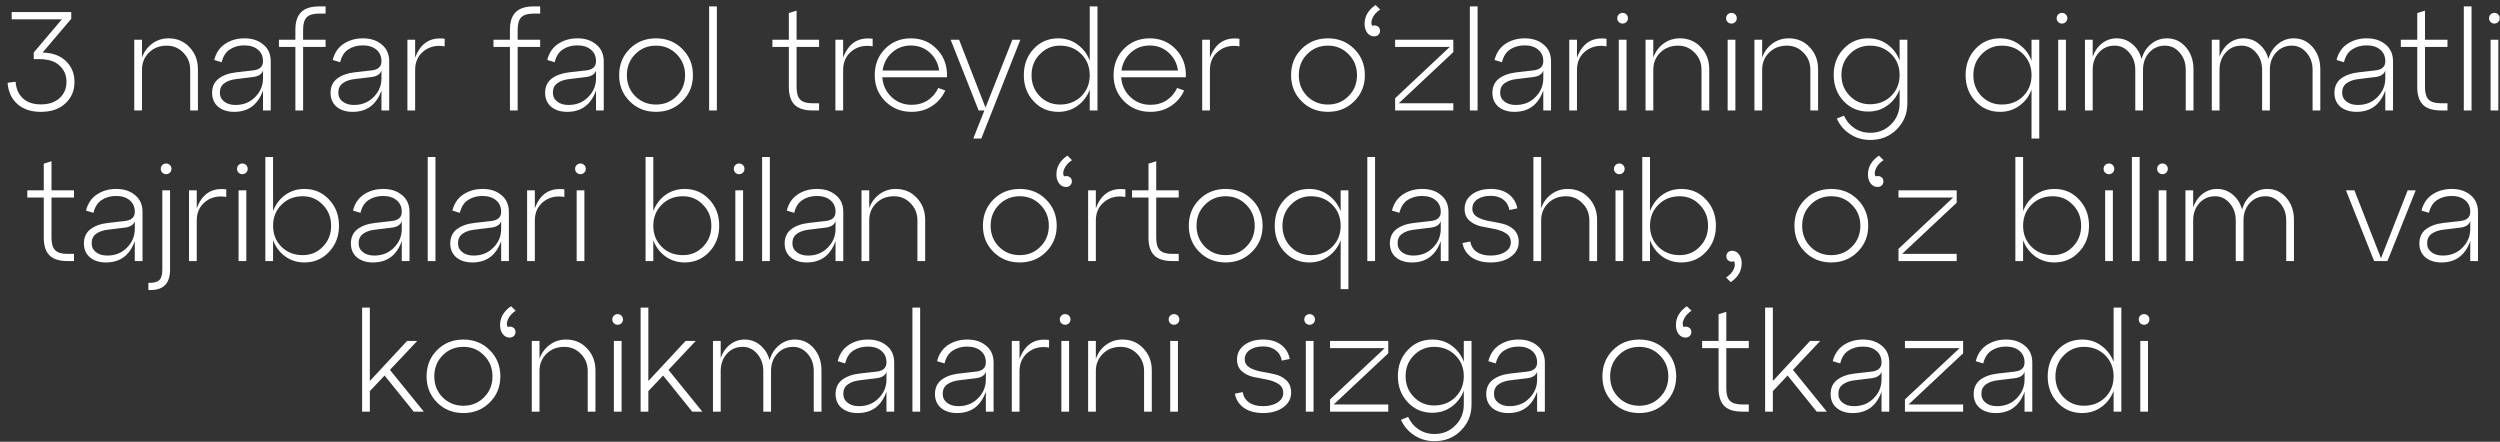 <?xml version="1.0" encoding="UTF-8"?> <svg xmlns="http://www.w3.org/2000/svg" width="249" height="44" viewBox="0 0 249 44" fill="none"><rect x="0" y="0" width="249" height="44" fill="#333333" stroke="none"/><path d="M7.098 1.872L4.242 5.232C5.25 5.26 6.029 5.549 6.58 6.1C7.14 6.641 7.42 7.332 7.42 8.172C7.42 9.031 7.116 9.74 6.51 10.3C5.912 10.86 5.1 11.14 4.074 11.14C3.094 11.14 2.31 10.879 1.722 10.356C1.143 9.833 0.821 9.129 0.756 8.242L1.554 8.144C1.6 8.835 1.843 9.385 2.282 9.796C2.72 10.197 3.318 10.398 4.074 10.398C4.858 10.398 5.478 10.188 5.936 9.768C6.393 9.348 6.622 8.811 6.622 8.158C6.622 7.495 6.393 6.954 5.936 6.534C5.488 6.105 4.811 5.89 3.906 5.89H3.36V5.232L6.16 1.928H1.162V1.2H7.098V1.872ZM16.787 3.818C17.627 3.818 18.322 4.112 18.873 4.7C19.433 5.288 19.713 6.021 19.713 6.898V11H18.943V6.954C18.943 6.273 18.714 5.703 18.257 5.246C17.809 4.779 17.258 4.546 16.605 4.546C15.896 4.546 15.308 4.775 14.841 5.232C14.374 5.689 14.141 6.263 14.141 6.954V11H13.371V3.958H14.141V5.736C14.346 5.157 14.682 4.695 15.149 4.35C15.625 3.995 16.171 3.818 16.787 3.818ZM24.347 3.818C25.112 3.818 25.737 4.023 26.223 4.434C26.717 4.835 26.965 5.395 26.965 6.114V11H26.195V9.012C25.691 10.431 24.734 11.14 23.325 11.14C22.671 11.14 22.139 10.972 21.729 10.636C21.327 10.291 21.127 9.829 21.127 9.25C21.127 8.643 21.341 8.172 21.771 7.836C22.209 7.5 22.788 7.29 23.507 7.206L25.229 7.01C25.873 6.935 26.195 6.632 26.195 6.1C26.195 5.605 26.022 5.218 25.677 4.938C25.341 4.658 24.893 4.518 24.333 4.518C23.782 4.518 23.301 4.653 22.891 4.924C22.489 5.185 22.219 5.61 22.079 6.198L21.337 5.974C21.514 5.265 21.878 4.728 22.429 4.364C22.979 4 23.619 3.818 24.347 3.818ZM23.451 10.454C24.244 10.454 24.897 10.193 25.411 9.67C25.933 9.147 26.195 8.527 26.195 7.808V7.024C26.073 7.407 25.714 7.626 25.117 7.682L23.507 7.878C23.021 7.934 22.629 8.074 22.331 8.298C22.041 8.513 21.897 8.821 21.897 9.222C21.897 9.595 22.041 9.894 22.331 10.118C22.62 10.342 22.993 10.454 23.451 10.454ZM30.19 11H29.42V4.672H27.782V3.958H29.42V2.964C29.42 2.171 29.611 1.587 29.994 1.214C30.376 0.831 30.969 0.64 31.772 0.64H32.43V1.354H31.772C31.202 1.354 30.796 1.475 30.554 1.718C30.311 1.961 30.19 2.371 30.19 2.95V3.958H32.43V4.672H30.19V11ZM36.146 3.818C36.911 3.818 37.536 4.023 38.022 4.434C38.516 4.835 38.764 5.395 38.764 6.114V11H37.994V9.012C37.49 10.431 36.533 11.14 35.124 11.14C34.47 11.14 33.938 10.972 33.528 10.636C33.126 10.291 32.926 9.829 32.926 9.25C32.926 8.643 33.14 8.172 33.57 7.836C34.008 7.5 34.587 7.29 35.306 7.206L37.028 7.01C37.672 6.935 37.994 6.632 37.994 6.1C37.994 5.605 37.821 5.218 37.476 4.938C37.14 4.658 36.692 4.518 36.132 4.518C35.581 4.518 35.1 4.653 34.69 4.924C34.288 5.185 34.018 5.61 33.878 6.198L33.136 5.974C33.313 5.265 33.677 4.728 34.228 4.364C34.778 4 35.418 3.818 36.146 3.818ZM35.25 10.454C36.043 10.454 36.696 10.193 37.21 9.67C37.732 9.147 37.994 8.527 37.994 7.808V7.024C37.872 7.407 37.513 7.626 36.916 7.682L35.306 7.878C34.82 7.934 34.428 8.074 34.13 8.298C33.84 8.513 33.696 8.821 33.696 9.222C33.696 9.595 33.84 9.894 34.13 10.118C34.419 10.342 34.792 10.454 35.25 10.454ZM41.348 3.958V5.75C41.88 4.303 42.86 3.673 44.288 3.86V4.616C43.476 4.476 42.781 4.635 42.202 5.092C41.633 5.549 41.348 6.17 41.348 6.954V11H40.578V3.958H41.348ZM51.559 11H50.789V4.672H49.151V3.958H50.789V2.964C50.789 2.171 50.98 1.587 51.363 1.214C51.745 0.831 52.338 0.64 53.141 0.64H53.799V1.354H53.141C52.572 1.354 52.166 1.475 51.923 1.718C51.68 1.961 51.559 2.371 51.559 2.95V3.958H53.799V4.672H51.559V11ZM57.515 3.818C58.28 3.818 58.905 4.023 59.391 4.434C59.885 4.835 60.133 5.395 60.133 6.114V11H59.363V9.012C58.859 10.431 57.902 11.14 56.493 11.14C55.839 11.14 55.307 10.972 54.897 10.636C54.495 10.291 54.295 9.829 54.295 9.25C54.295 8.643 54.509 8.172 54.939 7.836C55.377 7.5 55.956 7.29 56.675 7.206L58.397 7.01C59.041 6.935 59.363 6.632 59.363 6.1C59.363 5.605 59.19 5.218 58.845 4.938C58.509 4.658 58.061 4.518 57.501 4.518C56.95 4.518 56.469 4.653 56.059 4.924C55.657 5.185 55.387 5.61 55.247 6.198L54.505 5.974C54.682 5.265 55.046 4.728 55.597 4.364C56.147 4 56.787 3.818 57.515 3.818ZM56.619 10.454C57.412 10.454 58.065 10.193 58.579 9.67C59.101 9.147 59.363 8.527 59.363 7.808V7.024C59.241 7.407 58.882 7.626 58.285 7.682L56.675 7.878C56.189 7.934 55.797 8.074 55.499 8.298C55.209 8.513 55.065 8.821 55.065 9.222C55.065 9.595 55.209 9.894 55.499 10.118C55.788 10.342 56.161 10.454 56.619 10.454ZM61.667 7.486C61.667 6.441 62.017 5.568 62.717 4.868C63.417 4.168 64.29 3.818 65.335 3.818C66.38 3.818 67.253 4.168 67.953 4.868C68.662 5.568 69.017 6.441 69.017 7.486C69.017 8.522 68.662 9.39 67.953 10.09C67.253 10.79 66.38 11.14 65.335 11.14C64.29 11.14 63.417 10.79 62.717 10.09C62.017 9.39 61.667 8.522 61.667 7.486ZM63.263 5.4C62.712 5.96 62.437 6.655 62.437 7.486C62.437 8.317 62.712 9.012 63.263 9.572C63.823 10.132 64.514 10.412 65.335 10.412C66.156 10.412 66.843 10.132 67.393 9.572C67.953 9.012 68.233 8.317 68.233 7.486C68.233 6.655 67.953 5.96 67.393 5.4C66.843 4.831 66.156 4.546 65.335 4.546C64.514 4.546 63.823 4.831 63.263 5.4ZM71.399 11H70.629V0.64H71.399V11ZM78.57 4.672H76.932V3.958H78.57V1.298L79.34 1.06V3.958H81.58V4.672H79.34V8.69C79.34 9.269 79.461 9.679 79.704 9.922C79.947 10.165 80.353 10.286 80.922 10.286H81.58V11H80.922C80.119 11 79.527 10.813 79.144 10.44C78.761 10.057 78.57 9.469 78.57 8.676V4.672ZM83.977 3.958V5.75C84.509 4.303 85.489 3.673 86.917 3.86V4.616C86.105 4.476 85.409 4.635 84.831 5.092C84.261 5.549 83.977 6.17 83.977 6.954V11H83.207V3.958H83.977ZM90.722 3.818C91.777 3.818 92.65 4.187 93.34 4.924C94.04 5.661 94.367 6.585 94.32 7.696H87.88C87.936 8.48 88.24 9.133 88.79 9.656C89.341 10.179 90.013 10.44 90.806 10.44C91.403 10.44 91.936 10.291 92.402 9.992C92.869 9.684 93.219 9.273 93.452 8.76L94.152 9.012C93.863 9.656 93.419 10.174 92.822 10.566C92.234 10.949 91.558 11.14 90.792 11.14C89.747 11.14 88.874 10.79 88.174 10.09C87.474 9.39 87.124 8.522 87.124 7.486C87.124 6.441 87.465 5.568 88.146 4.868C88.837 4.168 89.695 3.818 90.722 3.818ZM90.722 4.532C89.994 4.532 89.369 4.765 88.846 5.232C88.323 5.699 88.011 6.296 87.908 7.024H93.536C93.443 6.315 93.135 5.722 92.612 5.246C92.09 4.77 91.46 4.532 90.722 4.532ZM98.157 10.72L100.831 3.958H101.629L97.737 13.8H96.939L98.045 11H97.471L94.685 3.958H95.525L98.157 10.72ZM108.538 6.044V0.64H109.308V11H108.538V8.928C108.286 9.6 107.88 10.137 107.32 10.538C106.769 10.939 106.13 11.14 105.402 11.14C104.422 11.14 103.605 10.79 102.952 10.09C102.298 9.39 101.972 8.522 101.972 7.486C101.972 6.441 102.298 5.568 102.952 4.868C103.605 4.168 104.422 3.818 105.402 3.818C106.13 3.818 106.769 4.023 107.32 4.434C107.88 4.835 108.286 5.372 108.538 6.044ZM105.57 10.412C106.428 10.412 107.138 10.137 107.698 9.586C108.258 9.026 108.538 8.326 108.538 7.486C108.538 6.646 108.258 5.946 107.698 5.386C107.138 4.826 106.428 4.546 105.57 4.546C104.786 4.546 104.118 4.831 103.568 5.4C103.017 5.96 102.742 6.655 102.742 7.486C102.742 8.317 103.012 9.012 103.554 9.572C104.104 10.132 104.776 10.412 105.57 10.412ZM114.511 3.818C115.566 3.818 116.439 4.187 117.129 4.924C117.829 5.661 118.156 6.585 118.109 7.696H111.669C111.725 8.48 112.029 9.133 112.579 9.656C113.13 10.179 113.802 10.44 114.595 10.44C115.193 10.44 115.725 10.291 116.191 9.992C116.658 9.684 117.008 9.273 117.241 8.76L117.941 9.012C117.652 9.656 117.209 10.174 116.611 10.566C116.023 10.949 115.347 11.14 114.581 11.14C113.536 11.14 112.663 10.79 111.963 10.09C111.263 9.39 110.913 8.522 110.913 7.486C110.913 6.441 111.254 5.568 111.935 4.868C112.626 4.168 113.485 3.818 114.511 3.818ZM114.511 4.532C113.783 4.532 113.158 4.765 112.635 5.232C112.113 5.699 111.8 6.296 111.697 7.024H117.325C117.232 6.315 116.924 5.722 116.401 5.246C115.879 4.77 115.249 4.532 114.511 4.532ZM120.508 3.958V5.75C121.04 4.303 122.02 3.673 123.448 3.86V4.616C122.636 4.476 121.941 4.635 121.362 5.092C120.793 5.549 120.508 6.17 120.508 6.954V11H119.738V3.958H120.508ZM128.591 7.486C128.591 6.441 128.941 5.568 129.641 4.868C130.341 4.168 131.214 3.818 132.259 3.818C133.304 3.818 134.177 4.168 134.877 4.868C135.586 5.568 135.941 6.441 135.941 7.486C135.941 8.522 135.586 9.39 134.877 10.09C134.177 10.79 133.304 11.14 132.259 11.14C131.214 11.14 130.341 10.79 129.641 10.09C128.941 9.39 128.591 8.522 128.591 7.486ZM130.187 5.4C129.636 5.96 129.361 6.655 129.361 7.486C129.361 8.317 129.636 9.012 130.187 9.572C130.747 10.132 131.438 10.412 132.259 10.412C133.08 10.412 133.766 10.132 134.317 9.572C134.877 9.012 135.157 8.317 135.157 7.486C135.157 6.655 134.877 5.96 134.317 5.4C133.766 4.831 133.08 4.546 132.259 4.546C131.438 4.546 130.747 4.831 130.187 5.4ZM136.696 2.572C136.864 2.507 137.032 2.521 137.2 2.614C137.368 2.707 137.452 2.857 137.452 3.062C137.452 3.221 137.396 3.356 137.284 3.468C137.172 3.571 137.037 3.622 136.878 3.622C136.598 3.622 136.365 3.505 136.178 3.272C136.001 3.029 135.912 2.735 135.912 2.39C135.912 1.625 136.276 0.995 137.004 0.5L137.466 0.948C137.083 1.2 136.822 1.499 136.682 1.844C136.551 2.18 136.556 2.423 136.696 2.572ZM138.955 3.958H144.751V5.19L139.319 10.286H144.751V11H138.955V9.782L144.401 4.672H138.955V3.958ZM147.168 11H146.398V0.64H147.168V11ZM151.864 3.818C152.63 3.818 153.255 4.023 153.74 4.434C154.235 4.835 154.482 5.395 154.482 6.114V11H153.712V9.012C153.208 10.431 152.252 11.14 150.842 11.14C150.189 11.14 149.657 10.972 149.246 10.636C148.845 10.291 148.644 9.829 148.644 9.25C148.644 8.643 148.859 8.172 149.288 7.836C149.727 7.5 150.306 7.29 151.024 7.206L152.746 7.01C153.39 6.935 153.712 6.632 153.712 6.1C153.712 5.605 153.54 5.218 153.194 4.938C152.858 4.658 152.41 4.518 151.85 4.518C151.3 4.518 150.819 4.653 150.408 4.924C150.007 5.185 149.736 5.61 149.596 6.198L148.854 5.974C149.032 5.265 149.396 4.728 149.946 4.364C150.497 4 151.136 3.818 151.864 3.818ZM150.968 10.454C151.762 10.454 152.415 10.193 152.928 9.67C153.451 9.147 153.712 8.527 153.712 7.808V7.024C153.591 7.407 153.232 7.626 152.634 7.682L151.024 7.878C150.539 7.934 150.147 8.074 149.848 8.298C149.559 8.513 149.414 8.821 149.414 9.222C149.414 9.595 149.559 9.894 149.848 10.118C150.138 10.342 150.511 10.454 150.968 10.454ZM157.067 3.958V5.75C157.599 4.303 158.579 3.673 160.007 3.86V4.616C159.195 4.476 158.499 4.635 157.921 5.092C157.351 5.549 157.067 6.17 157.067 6.954V11H156.297V3.958H157.067ZM161.232 2.194C161.13 2.091 161.078 1.965 161.078 1.816C161.078 1.667 161.13 1.541 161.232 1.438C161.335 1.335 161.461 1.284 161.61 1.284C161.76 1.284 161.886 1.335 161.988 1.438C162.091 1.541 162.142 1.667 162.142 1.816C162.142 1.965 162.091 2.091 161.988 2.194C161.886 2.297 161.76 2.348 161.61 2.348C161.461 2.348 161.335 2.297 161.232 2.194ZM162.002 11H161.232V3.958H162.002V11ZM167.314 3.818C168.154 3.818 168.85 4.112 169.4 4.7C169.96 5.288 170.24 6.021 170.24 6.898V11H169.47V6.954C169.47 6.273 169.242 5.703 168.784 5.246C168.336 4.779 167.786 4.546 167.132 4.546C166.423 4.546 165.835 4.775 165.368 5.232C164.902 5.689 164.668 6.263 164.668 6.954V11H163.898V3.958H164.668V5.736C164.874 5.157 165.21 4.695 165.676 4.35C166.152 3.995 166.698 3.818 167.314 3.818ZM172.074 2.194C171.971 2.091 171.92 1.965 171.92 1.816C171.92 1.667 171.971 1.541 172.074 1.438C172.177 1.335 172.303 1.284 172.452 1.284C172.601 1.284 172.727 1.335 172.83 1.438C172.933 1.541 172.984 1.667 172.984 1.816C172.984 1.965 172.933 2.091 172.83 2.194C172.727 2.297 172.601 2.348 172.452 2.348C172.303 2.348 172.177 2.297 172.074 2.194ZM172.844 11H172.074V3.958H172.844V11ZM178.156 3.818C178.996 3.818 179.691 4.112 180.242 4.7C180.802 5.288 181.082 6.021 181.082 6.898V11H180.312V6.954C180.312 6.273 180.083 5.703 179.626 5.246C179.178 4.779 178.627 4.546 177.974 4.546C177.265 4.546 176.677 4.775 176.21 5.232C175.743 5.689 175.51 6.263 175.51 6.954V11H174.74V3.958H175.51V5.736C175.715 5.157 176.051 4.695 176.518 4.35C176.994 3.995 177.54 3.818 178.156 3.818ZM189.202 6.03V3.958H189.972V10.286C189.972 11.322 189.617 12.19 188.908 12.89C188.208 13.59 187.335 13.94 186.29 13.94C185.525 13.94 184.848 13.744 184.26 13.352C183.672 12.969 183.233 12.456 182.944 11.812L183.658 11.518C183.891 12.041 184.237 12.456 184.694 12.764C185.161 13.072 185.693 13.226 186.29 13.226C187.111 13.226 187.802 12.941 188.362 12.372C188.922 11.812 189.202 11.117 189.202 10.286V8.9C188.95 9.572 188.544 10.109 187.984 10.51C187.433 10.911 186.794 11.112 186.066 11.112C185.086 11.112 184.269 10.762 183.616 10.062C182.963 9.362 182.636 8.494 182.636 7.458C182.636 6.422 182.963 5.559 183.616 4.868C184.269 4.168 185.086 3.818 186.066 3.818C186.794 3.818 187.433 4.019 187.984 4.42C188.544 4.821 188.95 5.358 189.202 6.03ZM186.248 10.384C187.097 10.384 187.802 10.109 188.362 9.558C188.922 8.998 189.202 8.298 189.202 7.458C189.202 6.627 188.922 5.937 188.362 5.386C187.802 4.826 187.097 4.546 186.248 4.546C185.455 4.546 184.783 4.826 184.232 5.386C183.681 5.946 183.406 6.637 183.406 7.458C183.406 8.289 183.681 8.984 184.232 9.544C184.783 10.104 185.455 10.384 186.248 10.384ZM202.341 6.044V3.958H203.111V13.8H202.341V8.928C202.089 9.6 201.683 10.137 201.123 10.538C200.572 10.939 199.933 11.14 199.205 11.14C198.225 11.14 197.408 10.79 196.755 10.09C196.101 9.39 195.775 8.522 195.775 7.486C195.775 6.441 196.101 5.568 196.755 4.868C197.408 4.168 198.225 3.818 199.205 3.818C199.933 3.818 200.572 4.023 201.123 4.434C201.683 4.835 202.089 5.372 202.341 6.044ZM199.373 10.412C200.231 10.412 200.941 10.137 201.501 9.586C202.061 9.026 202.341 8.326 202.341 7.486C202.341 6.646 202.061 5.946 201.501 5.386C200.941 4.826 200.231 4.546 199.373 4.546C198.589 4.546 197.921 4.831 197.371 5.4C196.82 5.96 196.545 6.655 196.545 7.486C196.545 8.317 196.815 9.012 197.357 9.572C197.907 10.132 198.579 10.412 199.373 10.412ZM204.996 2.194C204.893 2.091 204.842 1.965 204.842 1.816C204.842 1.667 204.893 1.541 204.996 1.438C205.099 1.335 205.225 1.284 205.374 1.284C205.523 1.284 205.649 1.335 205.752 1.438C205.855 1.541 205.906 1.667 205.906 1.816C205.906 1.965 205.855 2.091 205.752 2.194C205.649 2.297 205.523 2.348 205.374 2.348C205.225 2.348 205.099 2.297 204.996 2.194ZM205.766 11H204.996V3.958H205.766V11ZM215.824 3.818C216.58 3.818 217.21 4.112 217.714 4.7C218.218 5.288 218.47 6.021 218.47 6.898V11H217.7V6.954C217.7 6.273 217.499 5.703 217.098 5.246C216.697 4.779 216.211 4.546 215.642 4.546C215.007 4.546 214.48 4.775 214.06 5.232C213.649 5.689 213.444 6.263 213.444 6.954V11H212.674V6.954C212.674 6.273 212.473 5.703 212.072 5.246C211.68 4.779 211.195 4.546 210.616 4.546C209.981 4.546 209.459 4.775 209.048 5.232C208.637 5.689 208.432 6.263 208.432 6.954V11H207.662V3.958H208.432V5.652C208.628 5.092 208.936 4.649 209.356 4.322C209.785 3.986 210.271 3.818 210.812 3.818C211.409 3.818 211.932 4.009 212.38 4.392C212.828 4.765 213.136 5.26 213.304 5.876C213.472 5.26 213.785 4.765 214.242 4.392C214.699 4.009 215.227 3.818 215.824 3.818ZM228.457 3.818C229.213 3.818 229.843 4.112 230.347 4.7C230.851 5.288 231.103 6.021 231.103 6.898V11H230.333V6.954C230.333 6.273 230.132 5.703 229.731 5.246C229.329 4.779 228.844 4.546 228.275 4.546C227.64 4.546 227.113 4.775 226.693 5.232C226.282 5.689 226.077 6.263 226.077 6.954V11H225.307V6.954C225.307 6.273 225.106 5.703 224.705 5.246C224.313 4.779 223.827 4.546 223.249 4.546C222.614 4.546 222.091 4.775 221.681 5.232C221.27 5.689 221.065 6.263 221.065 6.954V11H220.295V3.958H221.065V5.652C221.261 5.092 221.569 4.649 221.989 4.322C222.418 3.986 222.903 3.818 223.445 3.818C224.042 3.818 224.565 4.009 225.013 4.392C225.461 4.765 225.769 5.26 225.937 5.876C226.105 5.26 226.417 4.765 226.875 4.392C227.332 4.009 227.859 3.818 228.457 3.818ZM235.728 3.818C236.493 3.818 237.118 4.023 237.604 4.434C238.098 4.835 238.346 5.395 238.346 6.114V11H237.576V9.012C237.072 10.431 236.115 11.14 234.706 11.14C234.052 11.14 233.52 10.972 233.11 10.636C232.708 10.291 232.508 9.829 232.508 9.25C232.508 8.643 232.722 8.172 233.152 7.836C233.59 7.5 234.169 7.29 234.888 7.206L236.61 7.01C237.254 6.935 237.576 6.632 237.576 6.1C237.576 5.605 237.403 5.218 237.058 4.938C236.722 4.658 236.274 4.518 235.714 4.518C235.163 4.518 234.682 4.653 234.272 4.924C233.87 5.185 233.6 5.61 233.46 6.198L232.718 5.974C232.895 5.265 233.259 4.728 233.81 4.364C234.36 4 235 3.818 235.728 3.818ZM234.832 10.454C235.625 10.454 236.278 10.193 236.792 9.67C237.314 9.147 237.576 8.527 237.576 7.808V7.024C237.454 7.407 237.095 7.626 236.498 7.682L234.888 7.878C234.402 7.934 234.01 8.074 233.712 8.298C233.422 8.513 233.278 8.821 233.278 9.222C233.278 9.595 233.422 9.894 233.712 10.118C234.001 10.342 234.374 10.454 234.832 10.454ZM240.759 4.672H239.121V3.958H240.759V1.298L241.529 1.06V3.958H243.769V4.672H241.529V8.69C241.529 9.269 241.651 9.679 241.893 9.922C242.136 10.165 242.542 10.286 243.111 10.286H243.769V11H243.111C242.309 11 241.716 10.813 241.333 10.44C240.951 10.057 240.759 9.469 240.759 8.676V4.672ZM246.166 11H245.396V0.64H246.166V11ZM248.062 2.194C247.96 2.091 247.908 1.965 247.908 1.816C247.908 1.667 247.96 1.541 248.062 1.438C248.165 1.335 248.291 1.284 248.44 1.284C248.59 1.284 248.716 1.335 248.818 1.438C248.921 1.541 248.972 1.667 248.972 1.816C248.972 1.965 248.921 2.091 248.818 2.194C248.716 2.297 248.59 2.348 248.44 2.348C248.291 2.348 248.165 2.297 248.062 2.194ZM248.832 11H248.062V3.958H248.832V11ZM4.359 19.672H2.721V18.958H4.359V16.298L5.129 16.06V18.958H7.369V19.672H5.129V23.69C5.129 24.269 5.25 24.679 5.493 24.922C5.736 25.165 6.142 25.286 6.711 25.286H7.369V26H6.711C5.908 26 5.316 25.813 4.933 25.44C4.55 25.057 4.359 24.469 4.359 23.676V19.672ZM11.577 18.818C12.342 18.818 12.968 19.023 13.453 19.434C13.948 19.835 14.195 20.395 14.195 21.114V26H13.425V24.012C12.921 25.431 11.964 26.14 10.555 26.14C9.902 26.14 9.37 25.972 8.959 25.636C8.558 25.291 8.357 24.829 8.357 24.25C8.357 23.643 8.572 23.172 9.001 22.836C9.44 22.5 10.018 22.29 10.737 22.206L12.459 22.01C13.103 21.935 13.425 21.632 13.425 21.1C13.425 20.605 13.252 20.218 12.907 19.938C12.571 19.658 12.123 19.518 11.563 19.518C11.012 19.518 10.532 19.653 10.121 19.924C9.72 20.185 9.449 20.61 9.309 21.198L8.567 20.974C8.745 20.265 9.109 19.728 9.659 19.364C10.21 19 10.849 18.818 11.577 18.818ZM10.681 25.454C11.475 25.454 12.128 25.193 12.641 24.67C13.164 24.147 13.425 23.527 13.425 22.808V22.024C13.304 22.407 12.944 22.626 12.347 22.682L10.737 22.878C10.252 22.934 9.86 23.074 9.561 23.298C9.272 23.513 9.127 23.821 9.127 24.222C9.127 24.595 9.272 24.894 9.561 25.118C9.851 25.342 10.224 25.454 10.681 25.454ZM16.167 17.194C16.064 17.091 16.013 16.965 16.013 16.816C16.013 16.667 16.064 16.541 16.167 16.438C16.269 16.335 16.395 16.284 16.545 16.284C16.694 16.284 16.82 16.335 16.923 16.438C17.025 16.541 17.077 16.667 17.077 16.816C17.077 16.965 17.025 17.091 16.923 17.194C16.82 17.297 16.694 17.348 16.545 17.348C16.395 17.348 16.269 17.297 16.167 17.194ZM14.781 28.884V28.17C15.294 28.189 15.653 28.1 15.859 27.904C16.064 27.717 16.167 27.372 16.167 26.868V18.958H16.937V26.868C16.937 28.287 16.218 28.959 14.781 28.884ZM19.596 18.958V20.75C20.128 19.303 21.108 18.673 22.536 18.86V19.616C21.724 19.476 21.029 19.635 20.45 20.092C19.881 20.549 19.596 21.17 19.596 21.954V26H18.826V18.958H19.596ZM23.762 17.194C23.659 17.091 23.608 16.965 23.608 16.816C23.608 16.667 23.659 16.541 23.762 16.438C23.864 16.335 23.99 16.284 24.14 16.284C24.289 16.284 24.415 16.335 24.518 16.438C24.62 16.541 24.672 16.667 24.672 16.816C24.672 16.965 24.62 17.091 24.518 17.194C24.415 17.297 24.289 17.348 24.14 17.348C23.99 17.348 23.864 17.297 23.762 17.194ZM24.532 26H23.762V18.958H24.532V26ZM30.32 18.818C31.3 18.818 32.116 19.168 32.77 19.868C33.432 20.568 33.764 21.441 33.764 22.486C33.764 23.522 33.432 24.39 32.77 25.09C32.116 25.79 31.3 26.14 30.32 26.14C29.601 26.14 28.962 25.939 28.402 25.538C27.851 25.137 27.45 24.6 27.198 23.928V26H26.428V15.64H27.198V21.03C27.45 20.358 27.851 19.821 28.402 19.42C28.962 19.019 29.601 18.818 30.32 18.818ZM30.152 25.412C30.945 25.412 31.612 25.132 32.154 24.572C32.704 24.012 32.98 23.317 32.98 22.486C32.98 21.655 32.704 20.96 32.154 20.4C31.612 19.831 30.945 19.546 30.152 19.546C29.302 19.546 28.598 19.826 28.038 20.386C27.478 20.946 27.198 21.646 27.198 22.486C27.198 23.326 27.478 24.026 28.038 24.586C28.598 25.137 29.302 25.412 30.152 25.412ZM38.169 18.818C38.934 18.818 39.56 19.023 40.045 19.434C40.54 19.835 40.787 20.395 40.787 21.114V26H40.017V24.012C39.513 25.431 38.556 26.14 37.147 26.14C36.494 26.14 35.962 25.972 35.551 25.636C35.15 25.291 34.949 24.829 34.949 24.25C34.949 23.643 35.164 23.172 35.593 22.836C36.032 22.5 36.61 22.29 37.329 22.206L39.051 22.01C39.695 21.935 40.017 21.632 40.017 21.1C40.017 20.605 39.844 20.218 39.499 19.938C39.163 19.658 38.715 19.518 38.155 19.518C37.604 19.518 37.124 19.653 36.713 19.924C36.312 20.185 36.041 20.61 35.901 21.198L35.159 20.974C35.336 20.265 35.7 19.728 36.251 19.364C36.802 19 37.441 18.818 38.169 18.818ZM37.273 25.454C38.066 25.454 38.72 25.193 39.233 24.67C39.756 24.147 40.017 23.527 40.017 22.808V22.024C39.896 22.407 39.536 22.626 38.939 22.682L37.329 22.878C36.844 22.934 36.452 23.074 36.153 23.298C35.864 23.513 35.719 23.821 35.719 24.222C35.719 24.595 35.864 24.894 36.153 25.118C36.442 25.342 36.816 25.454 37.273 25.454ZM43.371 26H42.601V15.64H43.371V26ZM48.067 18.818C48.833 18.818 49.458 19.023 49.943 19.434C50.438 19.835 50.685 20.395 50.685 21.114V26H49.915V24.012C49.411 25.431 48.455 26.14 47.045 26.14C46.392 26.14 45.86 25.972 45.449 25.636C45.048 25.291 44.847 24.829 44.847 24.25C44.847 23.643 45.062 23.172 45.491 22.836C45.93 22.5 46.509 22.29 47.227 22.206L48.949 22.01C49.593 21.935 49.915 21.632 49.915 21.1C49.915 20.605 49.743 20.218 49.397 19.938C49.061 19.658 48.613 19.518 48.053 19.518C47.503 19.518 47.022 19.653 46.611 19.924C46.21 20.185 45.939 20.61 45.799 21.198L45.057 20.974C45.235 20.265 45.599 19.728 46.149 19.364C46.7 19 47.339 18.818 48.067 18.818ZM47.171 25.454C47.965 25.454 48.618 25.193 49.131 24.67C49.654 24.147 49.915 23.527 49.915 22.808V22.024C49.794 22.407 49.435 22.626 48.837 22.682L47.227 22.878C46.742 22.934 46.35 23.074 46.051 23.298C45.762 23.513 45.617 23.821 45.617 24.222C45.617 24.595 45.762 24.894 46.051 25.118C46.341 25.342 46.714 25.454 47.171 25.454ZM53.27 18.958V20.75C53.802 19.303 54.782 18.673 56.21 18.86V19.616C55.398 19.476 54.703 19.635 54.124 20.092C53.554 20.549 53.27 21.17 53.27 21.954V26H52.5V18.958H53.27ZM57.435 17.194C57.333 17.091 57.281 16.965 57.281 16.816C57.281 16.667 57.333 16.541 57.435 16.438C57.538 16.335 57.664 16.284 57.813 16.284C57.963 16.284 58.089 16.335 58.191 16.438C58.294 16.541 58.345 16.667 58.345 16.816C58.345 16.965 58.294 17.091 58.191 17.194C58.089 17.297 57.963 17.348 57.813 17.348C57.664 17.348 57.538 17.297 57.435 17.194ZM58.205 26H57.435V18.958H58.205V26ZM68.191 18.818C69.171 18.818 69.987 19.168 70.641 19.868C71.303 20.568 71.635 21.441 71.635 22.486C71.635 23.522 71.303 24.39 70.641 25.09C69.987 25.79 69.171 26.14 68.191 26.14C67.472 26.14 66.833 25.939 66.273 25.538C65.722 25.137 65.321 24.6 65.069 23.928V26H64.299V15.64H65.069V21.03C65.321 20.358 65.722 19.821 66.273 19.42C66.833 19.019 67.472 18.818 68.191 18.818ZM68.023 25.412C68.816 25.412 69.483 25.132 70.025 24.572C70.575 24.012 70.851 23.317 70.851 22.486C70.851 21.655 70.575 20.96 70.025 20.4C69.483 19.831 68.816 19.546 68.023 19.546C67.173 19.546 66.469 19.826 65.909 20.386C65.349 20.946 65.069 21.646 65.069 22.486C65.069 23.326 65.349 24.026 65.909 24.586C66.469 25.137 67.173 25.412 68.023 25.412ZM73.24 17.194C73.137 17.091 73.086 16.965 73.086 16.816C73.086 16.667 73.137 16.541 73.24 16.438C73.343 16.335 73.469 16.284 73.618 16.284C73.767 16.284 73.893 16.335 73.996 16.438C74.099 16.541 74.15 16.667 74.15 16.816C74.15 16.965 74.099 17.091 73.996 17.194C73.893 17.297 73.767 17.348 73.618 17.348C73.469 17.348 73.343 17.297 73.24 17.194ZM74.01 26H73.24V18.958H74.01V26ZM76.676 26H75.906V15.64H76.676V26ZM81.372 18.818C82.138 18.818 82.763 19.023 83.248 19.434C83.743 19.835 83.99 20.395 83.99 21.114V26H83.22V24.012C82.716 25.431 81.76 26.14 80.35 26.14C79.697 26.14 79.165 25.972 78.754 25.636C78.353 25.291 78.152 24.829 78.152 24.25C78.152 23.643 78.367 23.172 78.796 22.836C79.235 22.5 79.814 22.29 80.532 22.206L82.254 22.01C82.898 21.935 83.22 21.632 83.22 21.1C83.22 20.605 83.047 20.218 82.702 19.938C82.366 19.658 81.918 19.518 81.358 19.518C80.808 19.518 80.327 19.653 79.916 19.924C79.515 20.185 79.244 20.61 79.104 21.198L78.362 20.974C78.54 20.265 78.903 19.728 79.454 19.364C80.005 19 80.644 18.818 81.372 18.818ZM80.476 25.454C81.269 25.454 81.923 25.193 82.436 24.67C82.959 24.147 83.22 23.527 83.22 22.808V22.024C83.099 22.407 82.74 22.626 82.142 22.682L80.532 22.878C80.047 22.934 79.655 23.074 79.356 23.298C79.067 23.513 78.922 23.821 78.922 24.222C78.922 24.595 79.067 24.894 79.356 25.118C79.645 25.342 80.019 25.454 80.476 25.454ZM89.221 18.818C90.061 18.818 90.756 19.112 91.306 19.7C91.867 20.288 92.147 21.021 92.147 21.898V26H91.376V21.954C91.376 21.273 91.148 20.703 90.691 20.246C90.243 19.779 89.692 19.546 89.038 19.546C88.329 19.546 87.741 19.775 87.275 20.232C86.808 20.689 86.575 21.263 86.575 21.954V26H85.805V18.958H86.575V20.736C86.78 20.157 87.116 19.695 87.582 19.35C88.058 18.995 88.605 18.818 89.221 18.818ZM97.898 22.486C97.898 21.441 98.248 20.568 98.948 19.868C99.648 19.168 100.52 18.818 101.566 18.818C102.611 18.818 103.484 19.168 104.184 19.868C104.893 20.568 105.248 21.441 105.248 22.486C105.248 23.522 104.893 24.39 104.184 25.09C103.484 25.79 102.611 26.14 101.566 26.14C100.52 26.14 99.648 25.79 98.948 25.09C98.248 24.39 97.898 23.522 97.898 22.486ZM99.494 20.4C98.943 20.96 98.668 21.655 98.668 22.486C98.668 23.317 98.943 24.012 99.494 24.572C100.054 25.132 100.744 25.412 101.566 25.412C102.387 25.412 103.073 25.132 103.624 24.572C104.184 24.012 104.464 23.317 104.464 22.486C104.464 21.655 104.184 20.96 103.624 20.4C103.073 19.831 102.387 19.546 101.566 19.546C100.744 19.546 100.054 19.831 99.494 20.4ZM106.002 17.572C106.17 17.507 106.338 17.521 106.506 17.614C106.674 17.707 106.758 17.857 106.758 18.062C106.758 18.221 106.702 18.356 106.59 18.468C106.478 18.571 106.343 18.622 106.184 18.622C105.904 18.622 105.671 18.505 105.484 18.272C105.307 18.029 105.218 17.735 105.218 17.39C105.218 16.625 105.582 15.995 106.31 15.5L106.772 15.948C106.39 16.2 106.128 16.499 105.988 16.844C105.858 17.18 105.862 17.423 106.002 17.572ZM109.147 18.958V20.75C109.679 19.303 110.659 18.673 112.087 18.86V19.616C111.275 19.476 110.579 19.635 110.001 20.092C109.431 20.549 109.147 21.17 109.147 21.954V26H108.377V18.958H109.147ZM114.39 19.672H112.752V18.958H114.39V16.298L115.16 16.06V18.958H117.4V19.672H115.16V23.69C115.16 24.269 115.282 24.679 115.524 24.922C115.767 25.165 116.173 25.286 116.742 25.286H117.4V26H116.742C115.94 26 115.347 25.813 114.964 25.44C114.582 25.057 114.39 24.469 114.39 23.676V19.672ZM118.405 22.486C118.405 21.441 118.755 20.568 119.455 19.868C120.155 19.168 121.028 18.818 122.073 18.818C123.119 18.818 123.991 19.168 124.691 19.868C125.401 20.568 125.755 21.441 125.755 22.486C125.755 23.522 125.401 24.39 124.691 25.09C123.991 25.79 123.119 26.14 122.073 26.14C121.028 26.14 120.155 25.79 119.455 25.09C118.755 24.39 118.405 23.522 118.405 22.486ZM120.001 20.4C119.451 20.96 119.175 21.655 119.175 22.486C119.175 23.317 119.451 24.012 120.001 24.572C120.561 25.132 121.252 25.412 122.073 25.412C122.895 25.412 123.581 25.132 124.131 24.572C124.691 24.012 124.971 23.317 124.971 22.486C124.971 21.655 124.691 20.96 124.131 20.4C123.581 19.831 122.895 19.546 122.073 19.546C121.252 19.546 120.561 19.831 120.001 20.4ZM133.53 21.044V18.958H134.3V28.8H133.53V23.928C133.278 24.6 132.872 25.137 132.312 25.538C131.761 25.939 131.122 26.14 130.394 26.14C129.414 26.14 128.597 25.79 127.944 25.09C127.291 24.39 126.964 23.522 126.964 22.486C126.964 21.441 127.291 20.568 127.944 19.868C128.597 19.168 129.414 18.818 130.394 18.818C131.122 18.818 131.761 19.023 132.312 19.434C132.872 19.835 133.278 20.372 133.53 21.044ZM130.562 25.412C131.421 25.412 132.13 25.137 132.69 24.586C133.25 24.026 133.53 23.326 133.53 22.486C133.53 21.646 133.25 20.946 132.69 20.386C132.13 19.826 131.421 19.546 130.562 19.546C129.778 19.546 129.111 19.831 128.56 20.4C128.009 20.96 127.734 21.655 127.734 22.486C127.734 23.317 128.005 24.012 128.546 24.572C129.097 25.132 129.769 25.412 130.562 25.412ZM136.955 26H136.185V15.64H136.955V26ZM141.651 18.818C142.417 18.818 143.042 19.023 143.527 19.434C144.022 19.835 144.269 20.395 144.269 21.114V26H143.499V24.012C142.995 25.431 142.039 26.14 140.629 26.14C139.976 26.14 139.444 25.972 139.033 25.636C138.632 25.291 138.431 24.829 138.431 24.25C138.431 23.643 138.646 23.172 139.075 22.836C139.514 22.5 140.093 22.29 140.811 22.206L142.533 22.01C143.177 21.935 143.499 21.632 143.499 21.1C143.499 20.605 143.327 20.218 142.981 19.938C142.645 19.658 142.197 19.518 141.637 19.518C141.087 19.518 140.606 19.653 140.195 19.924C139.794 20.185 139.523 20.61 139.383 21.198L138.641 20.974C138.819 20.265 139.183 19.728 139.733 19.364C140.284 19 140.923 18.818 141.651 18.818ZM140.755 25.454C141.549 25.454 142.202 25.193 142.715 24.67C143.238 24.147 143.499 23.527 143.499 22.808V22.024C143.378 22.407 143.019 22.626 142.421 22.682L140.811 22.878C140.326 22.934 139.934 23.074 139.635 23.298C139.346 23.513 139.201 23.821 139.201 24.222C139.201 24.595 139.346 24.894 139.635 25.118C139.925 25.342 140.298 25.454 140.755 25.454ZM145.664 24.208L146.434 24.054C146.518 24.502 146.733 24.847 147.078 25.09C147.433 25.333 147.895 25.454 148.464 25.454C149.052 25.454 149.533 25.333 149.906 25.09C150.289 24.847 150.48 24.53 150.48 24.138C150.48 23.746 150.321 23.447 150.004 23.242C149.687 23.037 149.304 22.892 148.856 22.808C148.408 22.724 147.955 22.635 147.498 22.542C147.05 22.439 146.667 22.248 146.35 21.968C146.033 21.688 145.874 21.301 145.874 20.806C145.874 20.218 146.112 19.742 146.588 19.378C147.073 19.005 147.699 18.818 148.464 18.818C149.201 18.818 149.799 18.991 150.256 19.336C150.723 19.681 151.012 20.153 151.124 20.75L150.34 20.918C150.256 20.47 150.051 20.125 149.724 19.882C149.407 19.63 148.987 19.504 148.464 19.504C147.932 19.504 147.493 19.621 147.148 19.854C146.812 20.087 146.644 20.395 146.644 20.778C146.644 21.133 146.803 21.408 147.12 21.604C147.437 21.791 147.82 21.926 148.268 22.01C148.725 22.085 149.178 22.173 149.626 22.276C150.083 22.379 150.471 22.579 150.788 22.878C151.105 23.177 151.264 23.587 151.264 24.11C151.264 24.707 150.998 25.197 150.466 25.58C149.943 25.953 149.276 26.14 148.464 26.14C147.689 26.14 147.055 25.967 146.56 25.622C146.065 25.267 145.767 24.796 145.664 24.208ZM156.144 18.818C156.984 18.818 157.68 19.112 158.23 19.7C158.79 20.288 159.07 21.021 159.07 21.898V26H158.3V21.954C158.3 21.273 158.072 20.703 157.614 20.246C157.166 19.779 156.616 19.546 155.962 19.546C155.253 19.546 154.665 19.775 154.198 20.232C153.732 20.689 153.498 21.263 153.498 21.954V26H152.728V15.64H153.498V20.736C153.704 20.157 154.04 19.695 154.506 19.35C154.982 18.995 155.528 18.818 156.144 18.818ZM160.904 17.194C160.801 17.091 160.75 16.965 160.75 16.816C160.75 16.667 160.801 16.541 160.904 16.438C161.007 16.335 161.133 16.284 161.282 16.284C161.431 16.284 161.557 16.335 161.66 16.438C161.763 16.541 161.814 16.667 161.814 16.816C161.814 16.965 161.763 17.091 161.66 17.194C161.557 17.297 161.431 17.348 161.282 17.348C161.133 17.348 161.007 17.297 160.904 17.194ZM161.674 26H160.904V18.958H161.674V26ZM167.462 18.818C168.442 18.818 169.259 19.168 169.912 19.868C170.575 20.568 170.906 21.441 170.906 22.486C170.906 23.522 170.575 24.39 169.912 25.09C169.259 25.79 168.442 26.14 167.462 26.14C166.743 26.14 166.104 25.939 165.544 25.538C164.993 25.137 164.592 24.6 164.34 23.928V26H163.57V15.64H164.34V21.03C164.592 20.358 164.993 19.821 165.544 19.42C166.104 19.019 166.743 18.818 167.462 18.818ZM167.294 25.412C168.087 25.412 168.755 25.132 169.296 24.572C169.847 24.012 170.122 23.317 170.122 22.486C170.122 21.655 169.847 20.96 169.296 20.4C168.755 19.831 168.087 19.546 167.294 19.546C166.445 19.546 165.74 19.826 165.18 20.386C164.62 20.946 164.34 21.646 164.34 22.486C164.34 23.326 164.62 24.026 165.18 24.586C165.74 25.137 166.445 25.412 167.294 25.412ZM172.521 24.978C172.801 24.978 173.03 25.099 173.207 25.342C173.385 25.575 173.473 25.865 173.473 26.21C173.473 26.985 173.109 27.615 172.381 28.1L171.919 27.638C172.302 27.386 172.559 27.101 172.689 26.784C172.82 26.467 172.825 26.21 172.703 26.014C172.535 26.089 172.367 26.079 172.199 25.986C172.031 25.893 171.947 25.739 171.947 25.524C171.947 25.365 171.999 25.235 172.101 25.132C172.213 25.029 172.353 24.978 172.521 24.978ZM178.726 22.486C178.726 21.441 179.076 20.568 179.776 19.868C180.476 19.168 181.348 18.818 182.394 18.818C183.439 18.818 184.312 19.168 185.012 19.868C185.721 20.568 186.076 21.441 186.076 22.486C186.076 23.522 185.721 24.39 185.012 25.09C184.312 25.79 183.439 26.14 182.394 26.14C181.348 26.14 180.476 25.79 179.776 25.09C179.076 24.39 178.726 23.522 178.726 22.486ZM180.322 20.4C179.771 20.96 179.496 21.655 179.496 22.486C179.496 23.317 179.771 24.012 180.322 24.572C180.882 25.132 181.572 25.412 182.394 25.412C183.215 25.412 183.901 25.132 184.452 24.572C185.012 24.012 185.292 23.317 185.292 22.486C185.292 21.655 185.012 20.96 184.452 20.4C183.901 19.831 183.215 19.546 182.394 19.546C181.572 19.546 180.882 19.831 180.322 20.4ZM186.831 17.572C186.999 17.507 187.167 17.521 187.335 17.614C187.503 17.707 187.587 17.857 187.587 18.062C187.587 18.221 187.531 18.356 187.419 18.468C187.307 18.571 187.171 18.622 187.013 18.622C186.733 18.622 186.499 18.505 186.313 18.272C186.135 18.029 186.047 17.735 186.047 17.39C186.047 16.625 186.411 15.995 187.139 15.5L187.601 15.948C187.218 16.2 186.957 16.499 186.817 16.844C186.686 17.18 186.691 17.423 186.831 17.572ZM189.09 18.958H194.886V20.19L189.454 25.286H194.886V26H189.09V24.782L194.536 19.672H189.09V18.958ZM204.622 18.818C205.602 18.818 206.419 19.168 207.072 19.868C207.735 20.568 208.066 21.441 208.066 22.486C208.066 23.522 207.735 24.39 207.072 25.09C206.419 25.79 205.602 26.14 204.622 26.14C203.904 26.14 203.264 25.939 202.704 25.538C202.154 25.137 201.752 24.6 201.5 23.928V26H200.73V15.64H201.5V21.03C201.752 20.358 202.154 19.821 202.704 19.42C203.264 19.019 203.904 18.818 204.622 18.818ZM204.454 25.412C205.248 25.412 205.915 25.132 206.456 24.572C207.007 24.012 207.282 23.317 207.282 22.486C207.282 21.655 207.007 20.96 206.456 20.4C205.915 19.831 205.248 19.546 204.454 19.546C203.605 19.546 202.9 19.826 202.34 20.386C201.78 20.946 201.5 21.646 201.5 22.486C201.5 23.326 201.78 24.026 202.34 24.586C202.9 25.137 203.605 25.412 204.454 25.412ZM209.672 17.194C209.569 17.091 209.518 16.965 209.518 16.816C209.518 16.667 209.569 16.541 209.672 16.438C209.774 16.335 209.9 16.284 210.05 16.284C210.199 16.284 210.325 16.335 210.428 16.438C210.53 16.541 210.582 16.667 210.582 16.816C210.582 16.965 210.53 17.091 210.428 17.194C210.325 17.297 210.199 17.348 210.05 17.348C209.9 17.348 209.774 17.297 209.672 17.194ZM210.442 26H209.672V18.958H210.442V26ZM213.108 26H212.338V15.64H213.108V26ZM215.004 17.194C214.901 17.091 214.85 16.965 214.85 16.816C214.85 16.667 214.901 16.541 215.004 16.438C215.106 16.335 215.232 16.284 215.382 16.284C215.531 16.284 215.657 16.335 215.76 16.438C215.862 16.541 215.914 16.667 215.914 16.816C215.914 16.965 215.862 17.091 215.76 17.194C215.657 17.297 215.531 17.348 215.382 17.348C215.232 17.348 215.106 17.297 215.004 17.194ZM215.774 26H215.004V18.958H215.774V26ZM225.832 18.818C226.588 18.818 227.218 19.112 227.722 19.7C228.226 20.288 228.478 21.021 228.478 21.898V26H227.708V21.954C227.708 21.273 227.507 20.703 227.106 20.246C226.704 19.779 226.219 19.546 225.65 19.546C225.015 19.546 224.488 19.775 224.068 20.232C223.657 20.689 223.452 21.263 223.452 21.954V26H222.682V21.954C222.682 21.273 222.481 20.703 222.08 20.246C221.688 19.779 221.202 19.546 220.624 19.546C219.989 19.546 219.466 19.775 219.056 20.232C218.645 20.689 218.44 21.263 218.44 21.954V26H217.67V18.958H218.44V20.652C218.636 20.092 218.944 19.649 219.364 19.322C219.793 18.986 220.278 18.818 220.82 18.818C221.417 18.818 221.94 19.009 222.388 19.392C222.836 19.765 223.144 20.26 223.312 20.876C223.48 20.26 223.792 19.765 224.25 19.392C224.707 19.009 225.234 18.818 225.832 18.818ZM237.146 25.72L239.806 18.958H240.604L237.79 26H236.46L233.66 18.958H234.5L237.146 25.72ZM244.19 18.818C244.956 18.818 245.581 19.023 246.066 19.434C246.561 19.835 246.808 20.395 246.808 21.114V26H246.038V24.012C245.534 25.431 244.578 26.14 243.168 26.14C242.515 26.14 241.983 25.972 241.572 25.636C241.171 25.291 240.97 24.829 240.97 24.25C240.97 23.643 241.185 23.172 241.614 22.836C242.053 22.5 242.632 22.29 243.35 22.206L245.072 22.01C245.716 21.935 246.038 21.632 246.038 21.1C246.038 20.605 245.866 20.218 245.52 19.938C245.184 19.658 244.736 19.518 244.176 19.518C243.626 19.518 243.145 19.653 242.734 19.924C242.333 20.185 242.062 20.61 241.922 21.198L241.18 20.974C241.358 20.265 241.722 19.728 242.272 19.364C242.823 19 243.462 18.818 244.19 18.818ZM243.294 25.454C244.088 25.454 244.741 25.193 245.254 24.67C245.777 24.147 246.038 23.527 246.038 22.808V22.024C245.917 22.407 245.558 22.626 244.96 22.682L243.35 22.878C242.865 22.934 242.473 23.074 242.174 23.298C241.885 23.513 241.74 23.821 241.74 24.222C241.74 24.595 241.885 24.894 242.174 25.118C242.464 25.342 242.837 25.454 243.294 25.454ZM38.838 36.842L42.212 41H41.204L38.306 37.402L36.836 38.956V41H36.066V30.64H36.836V37.948L40.546 33.958H41.554L38.838 36.842ZM42.486 37.486C42.486 36.441 42.836 35.568 43.535 34.868C44.236 34.168 45.108 33.818 46.154 33.818C47.199 33.818 48.072 34.168 48.772 34.868C49.481 35.568 49.836 36.441 49.836 37.486C49.836 38.522 49.481 39.39 48.772 40.09C48.072 40.79 47.199 41.14 46.154 41.14C45.108 41.14 44.236 40.79 43.535 40.09C42.836 39.39 42.486 38.522 42.486 37.486ZM44.081 35.4C43.531 35.96 43.255 36.655 43.255 37.486C43.255 38.317 43.531 39.012 44.081 39.572C44.642 40.132 45.332 40.412 46.154 40.412C46.975 40.412 47.661 40.132 48.212 39.572C48.772 39.012 49.051 38.317 49.051 37.486C49.051 36.655 48.772 35.96 48.212 35.4C47.661 34.831 46.975 34.546 46.154 34.546C45.332 34.546 44.642 34.831 44.081 35.4ZM50.59 32.572C50.758 32.507 50.926 32.521 51.094 32.614C51.262 32.707 51.346 32.857 51.346 33.062C51.346 33.221 51.29 33.356 51.178 33.468C51.066 33.571 50.931 33.622 50.772 33.622C50.492 33.622 50.259 33.505 50.072 33.272C49.895 33.029 49.806 32.735 49.806 32.39C49.806 31.625 50.17 30.995 50.898 30.5L51.36 30.948C50.978 31.2 50.716 31.499 50.576 31.844C50.446 32.18 50.45 32.423 50.59 32.572ZM56.381 33.818C57.221 33.818 57.916 34.112 58.467 34.7C59.027 35.288 59.307 36.021 59.307 36.898V41H58.537V36.954C58.537 36.273 58.308 35.703 57.851 35.246C57.403 34.779 56.852 34.546 56.199 34.546C55.489 34.546 54.901 34.775 54.435 35.232C53.968 35.689 53.735 36.263 53.735 36.954V41H52.965V33.958H53.735V35.736C53.94 35.157 54.276 34.695 54.743 34.35C55.219 33.995 55.765 33.818 56.381 33.818ZM61.141 32.194C61.038 32.091 60.986 31.965 60.986 31.816C60.986 31.667 61.038 31.541 61.141 31.438C61.243 31.335 61.369 31.284 61.519 31.284C61.668 31.284 61.794 31.335 61.897 31.438C61.999 31.541 62.05 31.667 62.05 31.816C62.05 31.965 61.999 32.091 61.897 32.194C61.794 32.297 61.668 32.348 61.519 32.348C61.369 32.348 61.243 32.297 61.141 32.194ZM61.91 41H61.141V33.958H61.91V41ZM66.579 36.842L69.953 41H68.945L66.046 37.402L64.576 38.956V41H63.806V30.64H64.576V37.948L68.287 33.958H69.294L66.579 36.842ZM79.174 33.818C79.93 33.818 80.56 34.112 81.064 34.7C81.568 35.288 81.82 36.021 81.82 36.898V41H81.05V36.954C81.05 36.273 80.849 35.703 80.448 35.246C80.046 34.779 79.561 34.546 78.992 34.546C78.357 34.546 77.83 34.775 77.41 35.232C76.999 35.689 76.794 36.263 76.794 36.954V41H76.024V36.954C76.024 36.273 75.823 35.703 75.422 35.246C75.03 34.779 74.544 34.546 73.966 34.546C73.331 34.546 72.808 34.775 72.398 35.232C71.987 35.689 71.782 36.263 71.782 36.954V41H71.012V33.958H71.782V35.652C71.978 35.092 72.286 34.649 72.706 34.322C73.135 33.986 73.62 33.818 74.162 33.818C74.759 33.818 75.282 34.009 75.73 34.392C76.178 34.765 76.486 35.26 76.654 35.876C76.822 35.26 77.134 34.765 77.592 34.392C78.049 34.009 78.576 33.818 79.174 33.818ZM86.444 33.818C87.21 33.818 87.835 34.023 88.32 34.434C88.815 34.835 89.062 35.395 89.062 36.114V41H88.292V39.012C87.788 40.431 86.832 41.14 85.422 41.14C84.769 41.14 84.237 40.972 83.826 40.636C83.425 40.291 83.224 39.829 83.224 39.25C83.224 38.643 83.439 38.172 83.868 37.836C84.307 37.5 84.886 37.29 85.604 37.206L87.326 37.01C87.97 36.935 88.292 36.632 88.292 36.1C88.292 35.605 88.12 35.218 87.774 34.938C87.438 34.658 86.99 34.518 86.43 34.518C85.88 34.518 85.399 34.653 84.988 34.924C84.587 35.185 84.316 35.61 84.176 36.198L83.434 35.974C83.612 35.265 83.976 34.728 84.526 34.364C85.077 34 85.716 33.818 86.444 33.818ZM85.548 40.454C86.342 40.454 86.995 40.193 87.508 39.67C88.031 39.147 88.292 38.527 88.292 37.808V37.024C88.171 37.407 87.812 37.626 87.214 37.682L85.604 37.878C85.119 37.934 84.727 38.074 84.428 38.298C84.139 38.513 83.994 38.821 83.994 39.222C83.994 39.595 84.139 39.894 84.428 40.118C84.718 40.342 85.091 40.454 85.548 40.454ZM91.647 41H90.877V30.64H91.647V41ZM96.343 33.818C97.108 33.818 97.734 34.023 98.219 34.434C98.713 34.835 98.961 35.395 98.961 36.114V41H98.191V39.012C97.687 40.431 96.73 41.14 95.321 41.14C94.668 41.14 94.135 40.972 93.725 40.636C93.323 40.291 93.123 39.829 93.123 39.25C93.123 38.643 93.338 38.172 93.767 37.836C94.206 37.5 94.784 37.29 95.503 37.206L97.225 37.01C97.869 36.935 98.191 36.632 98.191 36.1C98.191 35.605 98.018 35.218 97.673 34.938C97.337 34.658 96.889 34.518 96.329 34.518C95.778 34.518 95.297 34.653 94.887 34.924C94.486 35.185 94.215 35.61 94.075 36.198L93.333 35.974C93.51 35.265 93.874 34.728 94.425 34.364C94.975 34 95.615 33.818 96.343 33.818ZM95.447 40.454C96.24 40.454 96.894 40.193 97.407 39.67C97.93 39.147 98.191 38.527 98.191 37.808V37.024C98.07 37.407 97.71 37.626 97.113 37.682L95.503 37.878C95.017 37.934 94.626 38.074 94.327 38.298C94.037 38.513 93.893 38.821 93.893 39.222C93.893 39.595 94.037 39.894 94.327 40.118C94.616 40.342 94.99 40.454 95.447 40.454ZM101.545 33.958V35.75C102.077 34.303 103.057 33.673 104.485 33.86V34.616C103.673 34.476 102.978 34.635 102.399 35.092C101.83 35.549 101.545 36.17 101.545 36.954V41H100.775V33.958H101.545ZM105.711 32.194C105.608 32.091 105.557 31.965 105.557 31.816C105.557 31.667 105.608 31.541 105.711 31.438C105.813 31.335 105.939 31.284 106.089 31.284C106.238 31.284 106.364 31.335 106.467 31.438C106.569 31.541 106.621 31.667 106.621 31.816C106.621 31.965 106.569 32.091 106.467 32.194C106.364 32.297 106.238 32.348 106.089 32.348C105.939 32.348 105.813 32.297 105.711 32.194ZM106.481 41H105.711V33.958H106.481V41ZM111.793 33.818C112.633 33.818 113.328 34.112 113.879 34.7C114.439 35.288 114.719 36.021 114.719 36.898V41H113.949V36.954C113.949 36.273 113.72 35.703 113.263 35.246C112.815 34.779 112.264 34.546 111.611 34.546C110.901 34.546 110.313 34.775 109.847 35.232C109.38 35.689 109.147 36.263 109.147 36.954V41H108.377V33.958H109.147V35.736C109.352 35.157 109.688 34.695 110.155 34.35C110.631 33.995 111.177 33.818 111.793 33.818ZM116.553 32.194C116.45 32.091 116.399 31.965 116.399 31.816C116.399 31.667 116.45 31.541 116.553 31.438C116.655 31.335 116.781 31.284 116.931 31.284C117.08 31.284 117.206 31.335 117.309 31.438C117.411 31.541 117.463 31.667 117.463 31.816C117.463 31.965 117.411 32.091 117.309 32.194C117.206 32.297 117.08 32.348 116.931 32.348C116.781 32.348 116.655 32.297 116.553 32.194ZM117.323 41H116.553V33.958H117.323V41ZM122.996 39.208L123.766 39.054C123.85 39.502 124.065 39.847 124.41 40.09C124.765 40.333 125.227 40.454 125.796 40.454C126.384 40.454 126.865 40.333 127.238 40.09C127.621 39.847 127.812 39.53 127.812 39.138C127.812 38.746 127.653 38.447 127.336 38.242C127.019 38.037 126.636 37.892 126.188 37.808C125.74 37.724 125.287 37.635 124.83 37.542C124.382 37.439 123.999 37.248 123.682 36.968C123.365 36.688 123.206 36.301 123.206 35.806C123.206 35.218 123.444 34.742 123.92 34.378C124.405 34.005 125.031 33.818 125.796 33.818C126.533 33.818 127.131 33.991 127.588 34.336C128.055 34.681 128.344 35.153 128.456 35.75L127.672 35.918C127.588 35.47 127.383 35.125 127.056 34.882C126.739 34.63 126.319 34.504 125.796 34.504C125.264 34.504 124.825 34.621 124.48 34.854C124.144 35.087 123.976 35.395 123.976 35.778C123.976 36.133 124.135 36.408 124.452 36.604C124.769 36.791 125.152 36.926 125.6 37.01C126.057 37.085 126.51 37.173 126.958 37.276C127.415 37.379 127.803 37.579 128.12 37.878C128.437 38.177 128.596 38.587 128.596 39.11C128.596 39.707 128.33 40.197 127.798 40.58C127.275 40.953 126.608 41.14 125.796 41.14C125.021 41.14 124.387 40.967 123.892 40.622C123.397 40.267 123.099 39.796 122.996 39.208ZM130.06 32.194C129.958 32.091 129.906 31.965 129.906 31.816C129.906 31.667 129.958 31.541 130.06 31.438C130.163 31.335 130.289 31.284 130.438 31.284C130.588 31.284 130.714 31.335 130.816 31.438C130.919 31.541 130.97 31.667 130.97 31.816C130.97 31.965 130.919 32.091 130.816 32.194C130.714 32.297 130.588 32.348 130.438 32.348C130.289 32.348 130.163 32.297 130.06 32.194ZM130.83 41H130.06V33.958H130.83V41ZM132.474 33.958H138.27V35.19L132.838 40.286H138.27V41H132.474V39.782L137.92 34.672H132.474V33.958ZM145.794 36.03V33.958H146.564V40.286C146.564 41.322 146.209 42.19 145.5 42.89C144.8 43.59 143.927 43.94 142.882 43.94C142.116 43.94 141.44 43.744 140.852 43.352C140.264 42.969 139.825 42.456 139.536 41.812L140.25 41.518C140.483 42.041 140.828 42.456 141.286 42.764C141.752 43.072 142.284 43.226 142.882 43.226C143.703 43.226 144.394 42.941 144.954 42.372C145.514 41.812 145.794 41.117 145.794 40.286V38.9C145.542 39.572 145.136 40.109 144.576 40.51C144.025 40.911 143.386 41.112 142.658 41.112C141.678 41.112 140.861 40.762 140.208 40.062C139.554 39.362 139.228 38.494 139.228 37.458C139.228 36.422 139.554 35.559 140.208 34.868C140.861 34.168 141.678 33.818 142.658 33.818C143.386 33.818 144.025 34.019 144.576 34.42C145.136 34.821 145.542 35.358 145.794 36.03ZM142.84 40.384C143.689 40.384 144.394 40.109 144.954 39.558C145.514 38.998 145.794 38.298 145.794 37.458C145.794 36.627 145.514 35.937 144.954 35.386C144.394 34.826 143.689 34.546 142.84 34.546C142.046 34.546 141.374 34.826 140.824 35.386C140.273 35.946 139.998 36.637 139.998 37.458C139.998 38.289 140.273 38.984 140.824 39.544C141.374 40.104 142.046 40.384 142.84 40.384ZM151.249 33.818C152.014 33.818 152.64 34.023 153.125 34.434C153.62 34.835 153.867 35.395 153.867 36.114V41H153.097V39.012C152.593 40.431 151.636 41.14 150.227 41.14C149.574 41.14 149.042 40.972 148.631 40.636C148.23 40.291 148.029 39.829 148.029 39.25C148.029 38.643 148.244 38.172 148.673 37.836C149.112 37.5 149.69 37.29 150.409 37.206L152.131 37.01C152.775 36.935 153.097 36.632 153.097 36.1C153.097 35.605 152.924 35.218 152.579 34.938C152.243 34.658 151.795 34.518 151.235 34.518C150.684 34.518 150.204 34.653 149.793 34.924C149.392 35.185 149.121 35.61 148.981 36.198L148.239 35.974C148.416 35.265 148.78 34.728 149.331 34.364C149.882 34 150.521 33.818 151.249 33.818ZM150.353 40.454C151.146 40.454 151.8 40.193 152.313 39.67C152.836 39.147 153.097 38.527 153.097 37.808V37.024C152.976 37.407 152.616 37.626 152.019 37.682L150.409 37.878C149.924 37.934 149.532 38.074 149.233 38.298C148.944 38.513 148.799 38.821 148.799 39.222C148.799 39.595 148.944 39.894 149.233 40.118C149.522 40.342 149.896 40.454 150.353 40.454ZM159.599 37.486C159.599 36.441 159.949 35.568 160.649 34.868C161.349 34.168 162.221 33.818 163.267 33.818C164.312 33.818 165.185 34.168 165.885 34.868C166.594 35.568 166.949 36.441 166.949 37.486C166.949 38.522 166.594 39.39 165.885 40.09C165.185 40.79 164.312 41.14 163.267 41.14C162.221 41.14 161.349 40.79 160.649 40.09C159.949 39.39 159.599 38.522 159.599 37.486ZM161.195 35.4C160.644 35.96 160.369 36.655 160.369 37.486C160.369 38.317 160.644 39.012 161.195 39.572C161.755 40.132 162.445 40.412 163.267 40.412C164.088 40.412 164.774 40.132 165.325 39.572C165.885 39.012 166.165 38.317 166.165 37.486C166.165 36.655 165.885 35.96 165.325 35.4C164.774 34.831 164.088 34.546 163.267 34.546C162.445 34.546 161.755 34.831 161.195 35.4ZM167.704 32.572C167.872 32.507 168.04 32.521 168.208 32.614C168.376 32.707 168.46 32.857 168.46 33.062C168.46 33.221 168.404 33.356 168.292 33.468C168.18 33.571 168.044 33.622 167.886 33.622C167.606 33.622 167.372 33.505 167.186 33.272C167.008 33.029 166.92 32.735 166.92 32.39C166.92 31.625 167.284 30.995 168.012 30.5L168.474 30.948C168.091 31.2 167.83 31.499 167.69 31.844C167.559 32.18 167.564 32.423 167.704 32.572ZM171.17 34.672H169.532V33.958H171.17V31.298L171.94 31.06V33.958H174.18V34.672H171.94V38.69C171.94 39.269 172.061 39.679 172.304 39.922C172.546 40.165 172.952 40.286 173.522 40.286H174.18V41H173.522C172.719 41 172.126 40.813 171.744 40.44C171.361 40.057 171.17 39.469 171.17 38.676V34.672ZM178.578 36.842L181.952 41H180.944L178.046 37.402L176.576 38.956V41H175.806V30.64H176.576V37.948L180.286 33.958H181.294L178.578 36.842ZM185.552 33.818C186.317 33.818 186.942 34.023 187.428 34.434C187.922 34.835 188.17 35.395 188.17 36.114V41H187.4V39.012C186.896 40.431 185.939 41.14 184.53 41.14C183.876 41.14 183.344 40.972 182.934 40.636C182.532 40.291 182.332 39.829 182.332 39.25C182.332 38.643 182.546 38.172 182.976 37.836C183.414 37.5 183.993 37.29 184.712 37.206L186.434 37.01C187.078 36.935 187.4 36.632 187.4 36.1C187.4 35.605 187.227 35.218 186.882 34.938C186.546 34.658 186.098 34.518 185.538 34.518C184.987 34.518 184.506 34.653 184.096 34.924C183.694 35.185 183.424 35.61 183.284 36.198L182.542 35.974C182.719 35.265 183.083 34.728 183.634 34.364C184.184 34 184.824 33.818 185.552 33.818ZM184.656 40.454C185.449 40.454 186.102 40.193 186.616 39.67C187.138 39.147 187.4 38.527 187.4 37.808V37.024C187.278 37.407 186.919 37.626 186.322 37.682L184.712 37.878C184.226 37.934 183.834 38.074 183.536 38.298C183.246 38.513 183.102 38.821 183.102 39.222C183.102 39.595 183.246 39.894 183.536 40.118C183.825 40.342 184.198 40.454 184.656 40.454ZM189.732 33.958H195.528V35.19L190.096 40.286H195.528V41H189.732V39.782L195.178 34.672H189.732V33.958ZM199.798 33.818C200.563 33.818 201.189 34.023 201.674 34.434C202.169 34.835 202.416 35.395 202.416 36.114V41H201.646V39.012C201.142 40.431 200.185 41.14 198.776 41.14C198.123 41.14 197.591 40.972 197.18 40.636C196.779 40.291 196.578 39.829 196.578 39.25C196.578 38.643 196.793 38.172 197.222 37.836C197.661 37.5 198.239 37.29 198.958 37.206L200.68 37.01C201.324 36.935 201.646 36.632 201.646 36.1C201.646 35.605 201.473 35.218 201.128 34.938C200.792 34.658 200.344 34.518 199.784 34.518C199.233 34.518 198.753 34.653 198.342 34.924C197.941 35.185 197.67 35.61 197.53 36.198L196.788 35.974C196.965 35.265 197.329 34.728 197.88 34.364C198.431 34 199.07 33.818 199.798 33.818ZM198.902 40.454C199.695 40.454 200.349 40.193 200.862 39.67C201.385 39.147 201.646 38.527 201.646 37.808V37.024C201.525 37.407 201.165 37.626 200.568 37.682L198.958 37.878C198.473 37.934 198.081 38.074 197.782 38.298C197.493 38.513 197.348 38.821 197.348 39.222C197.348 39.595 197.493 39.894 197.782 40.118C198.071 40.342 198.445 40.454 198.902 40.454ZM210.516 36.044V30.64H211.286V41H210.516V38.928C210.264 39.6 209.858 40.137 209.298 40.538C208.748 40.939 208.108 41.14 207.38 41.14C206.4 41.14 205.584 40.79 204.93 40.09C204.277 39.39 203.95 38.522 203.95 37.486C203.95 36.441 204.277 35.568 204.93 34.868C205.584 34.168 206.4 33.818 207.38 33.818C208.108 33.818 208.748 34.023 209.298 34.434C209.858 34.835 210.264 35.372 210.516 36.044ZM207.548 40.412C208.407 40.412 209.116 40.137 209.676 39.586C210.236 39.026 210.516 38.326 210.516 37.486C210.516 36.646 210.236 35.946 209.676 35.386C209.116 34.826 208.407 34.546 207.548 34.546C206.764 34.546 206.097 34.831 205.546 35.4C204.996 35.96 204.72 36.655 204.72 37.486C204.72 38.317 204.991 39.012 205.532 39.572C206.083 40.132 206.755 40.412 207.548 40.412ZM213.172 32.194C213.069 32.091 213.018 31.965 213.018 31.816C213.018 31.667 213.069 31.541 213.172 31.438C213.274 31.335 213.4 31.284 213.55 31.284C213.699 31.284 213.825 31.335 213.928 31.438C214.03 31.541 214.082 31.667 214.082 31.816C214.082 31.965 214.03 32.091 213.928 32.194C213.825 32.297 213.699 32.348 213.55 32.348C213.4 32.348 213.274 32.297 213.172 32.194ZM213.942 41H213.172V33.958H213.942V41Z" fill="white"></path></svg> 